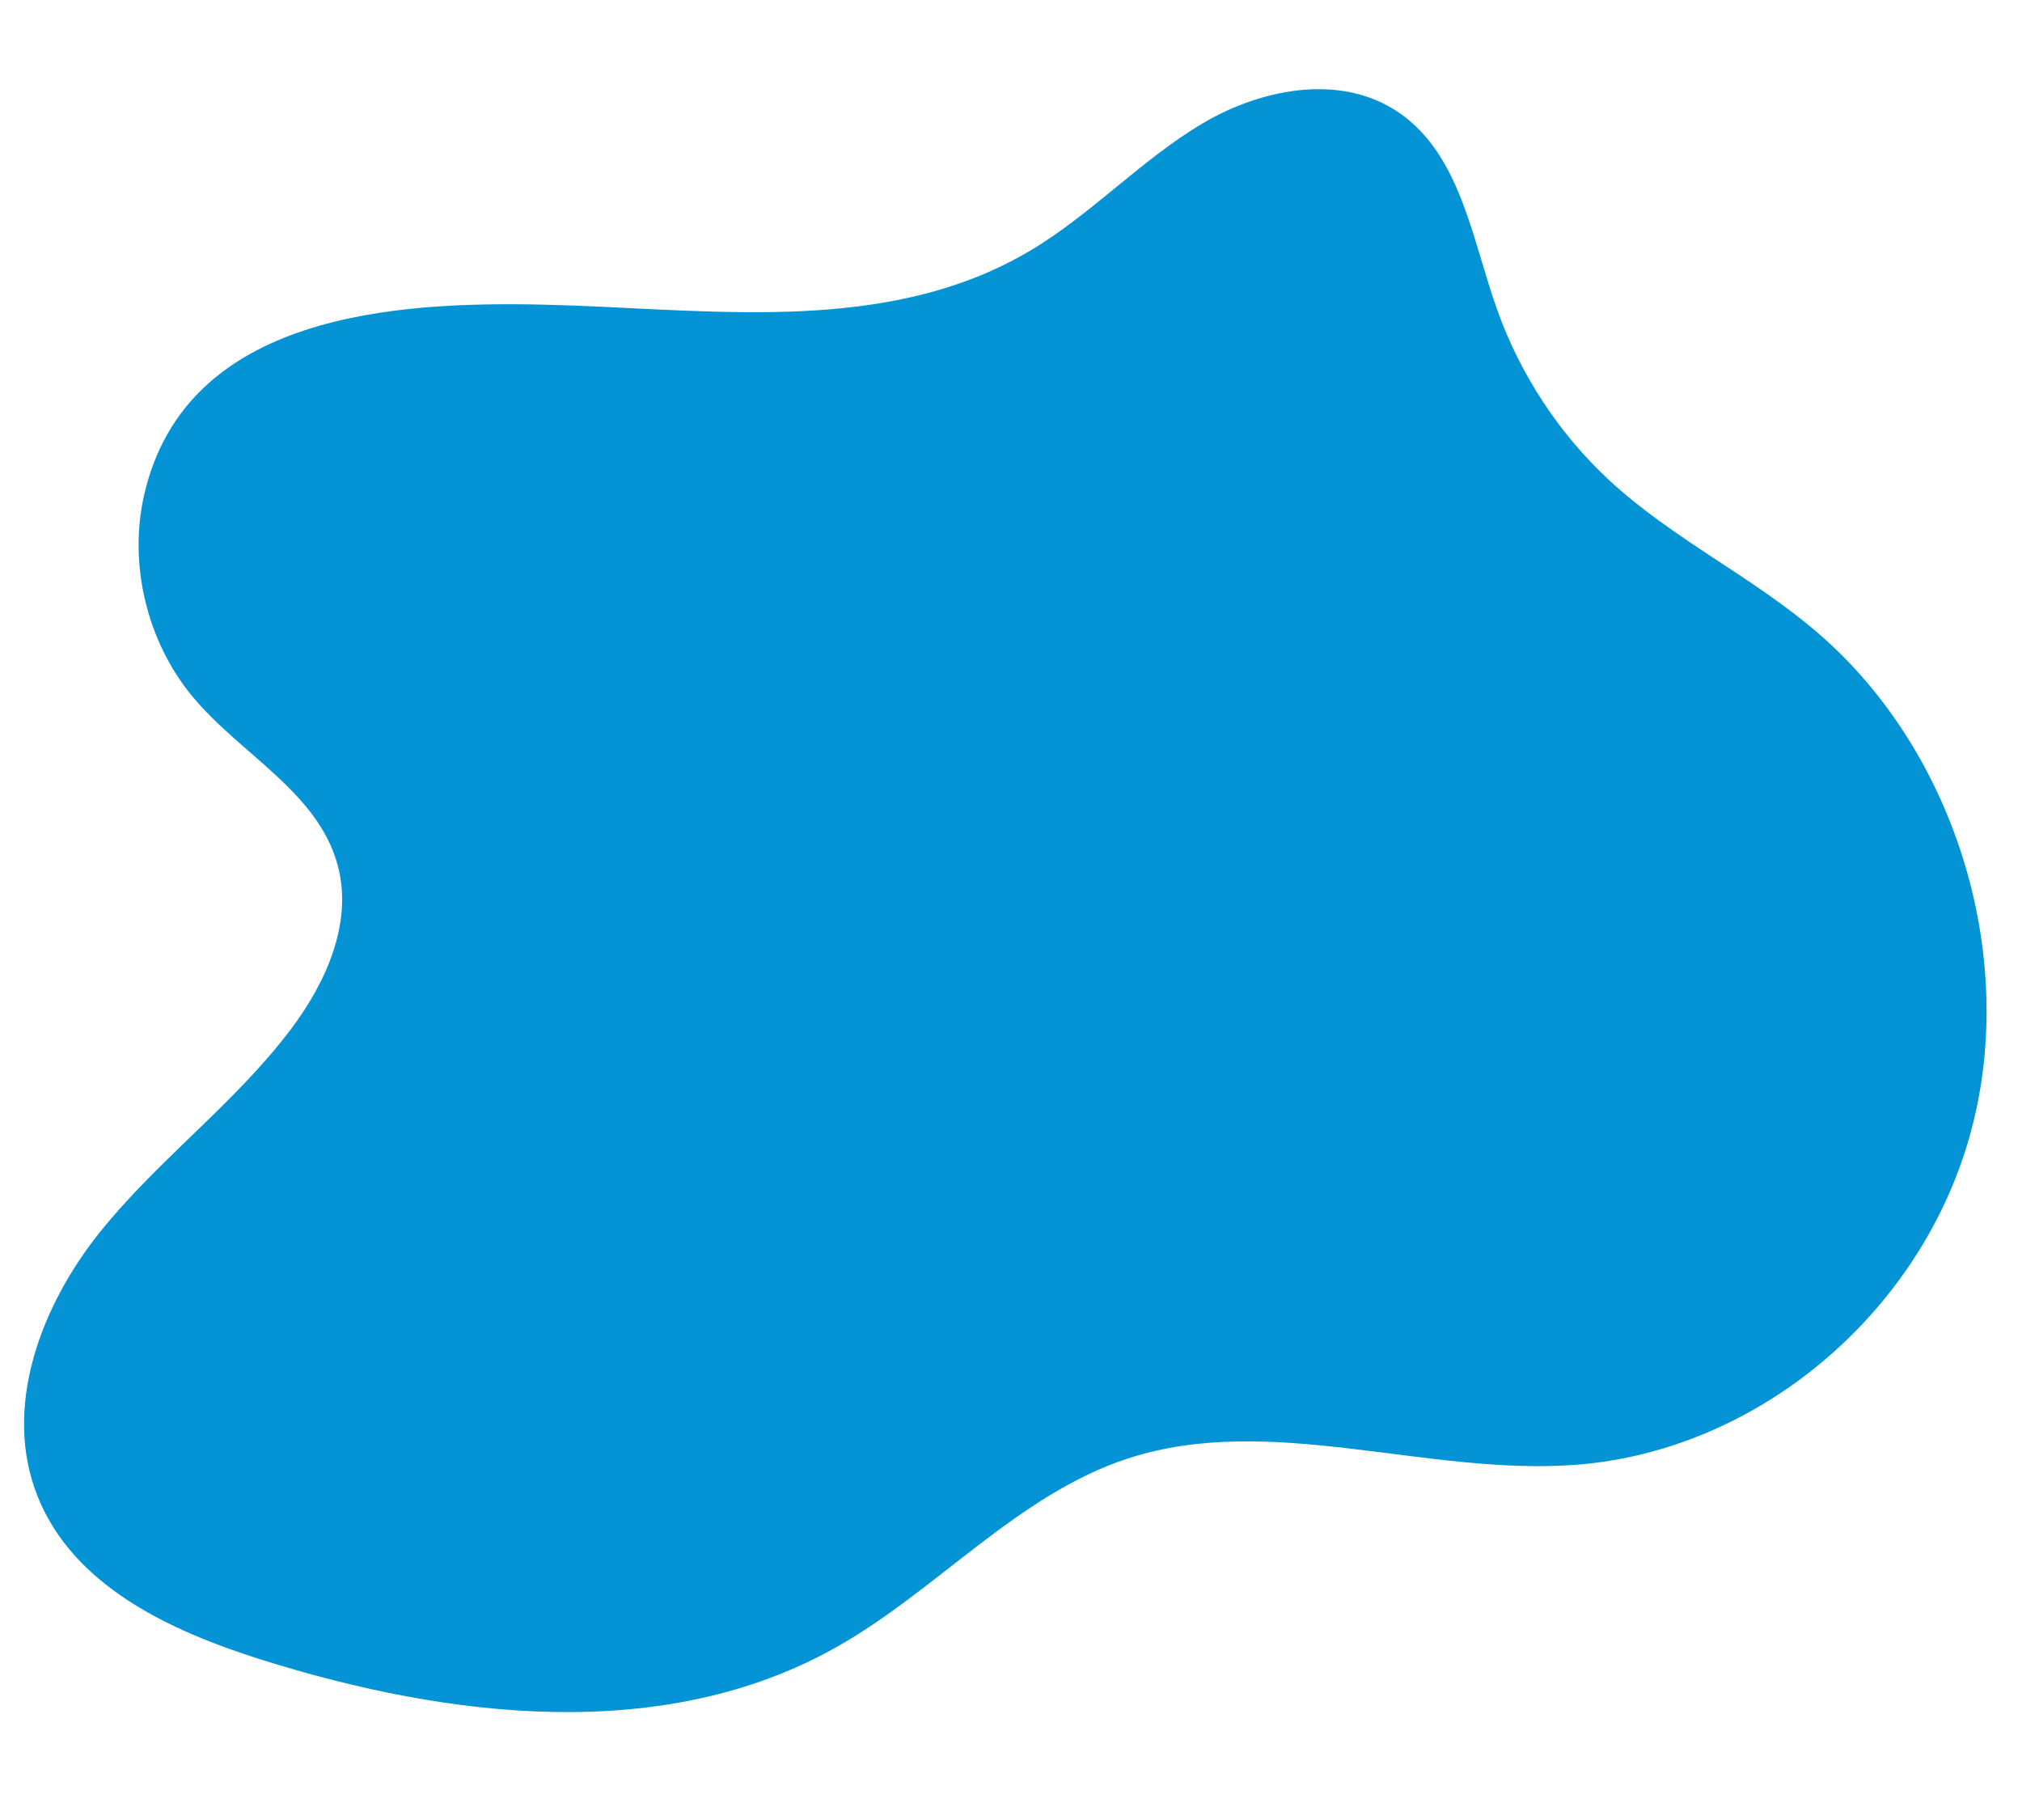 <svg xmlns="http://www.w3.org/2000/svg" xmlns:xlink="http://www.w3.org/1999/xlink" width="500" viewBox="0 0 375 337.5" height="450" preserveAspectRatio="xMidYMid meet"><path fill="#0494d5" d="M 184.211 50.051 C 158.602 61.668 128.535 57.125 101.035 56.5 C 73.516 55.875 34.559 58.062 26.762 91.648 C 23.785 104.488 27.203 118.895 35.652 129.109 C 44.555 139.871 58.93 146.832 62.609 160.395 C 65.523 171.121 60.43 182.266 53.93 190.883 C 43.492 204.715 29.297 215.043 18.477 228.551 C 7.656 242.062 0.352 260.996 7 277.551 C 13.688 294.207 31.715 302.484 48.348 307.727 C 83.547 318.816 123.219 323.367 155 305.512 C 173.82 294.945 188.73 277.117 209.219 270.449 C 235.711 261.824 264.793 273.832 292.625 271.602 C 325.781 268.938 355.719 243.992 365.168 211.148 C 374.621 178.305 363.008 139.559 337.031 117.27 C 324.875 106.836 310.164 99.93 298.406 89.012 C 289.164 80.438 281.973 69.5 277.688 57.5 C 273.148 44.797 271.074 29.797 260.543 21.676 C 249.762 13.355 234.391 16.145 222.988 22.91 C 211.586 29.676 202.355 39.801 190.941 46.551 C 188.738 47.855 186.492 49.016 184.211 50.051 " fill-opacity="1" fill-rule="nonzero"></path></svg>
